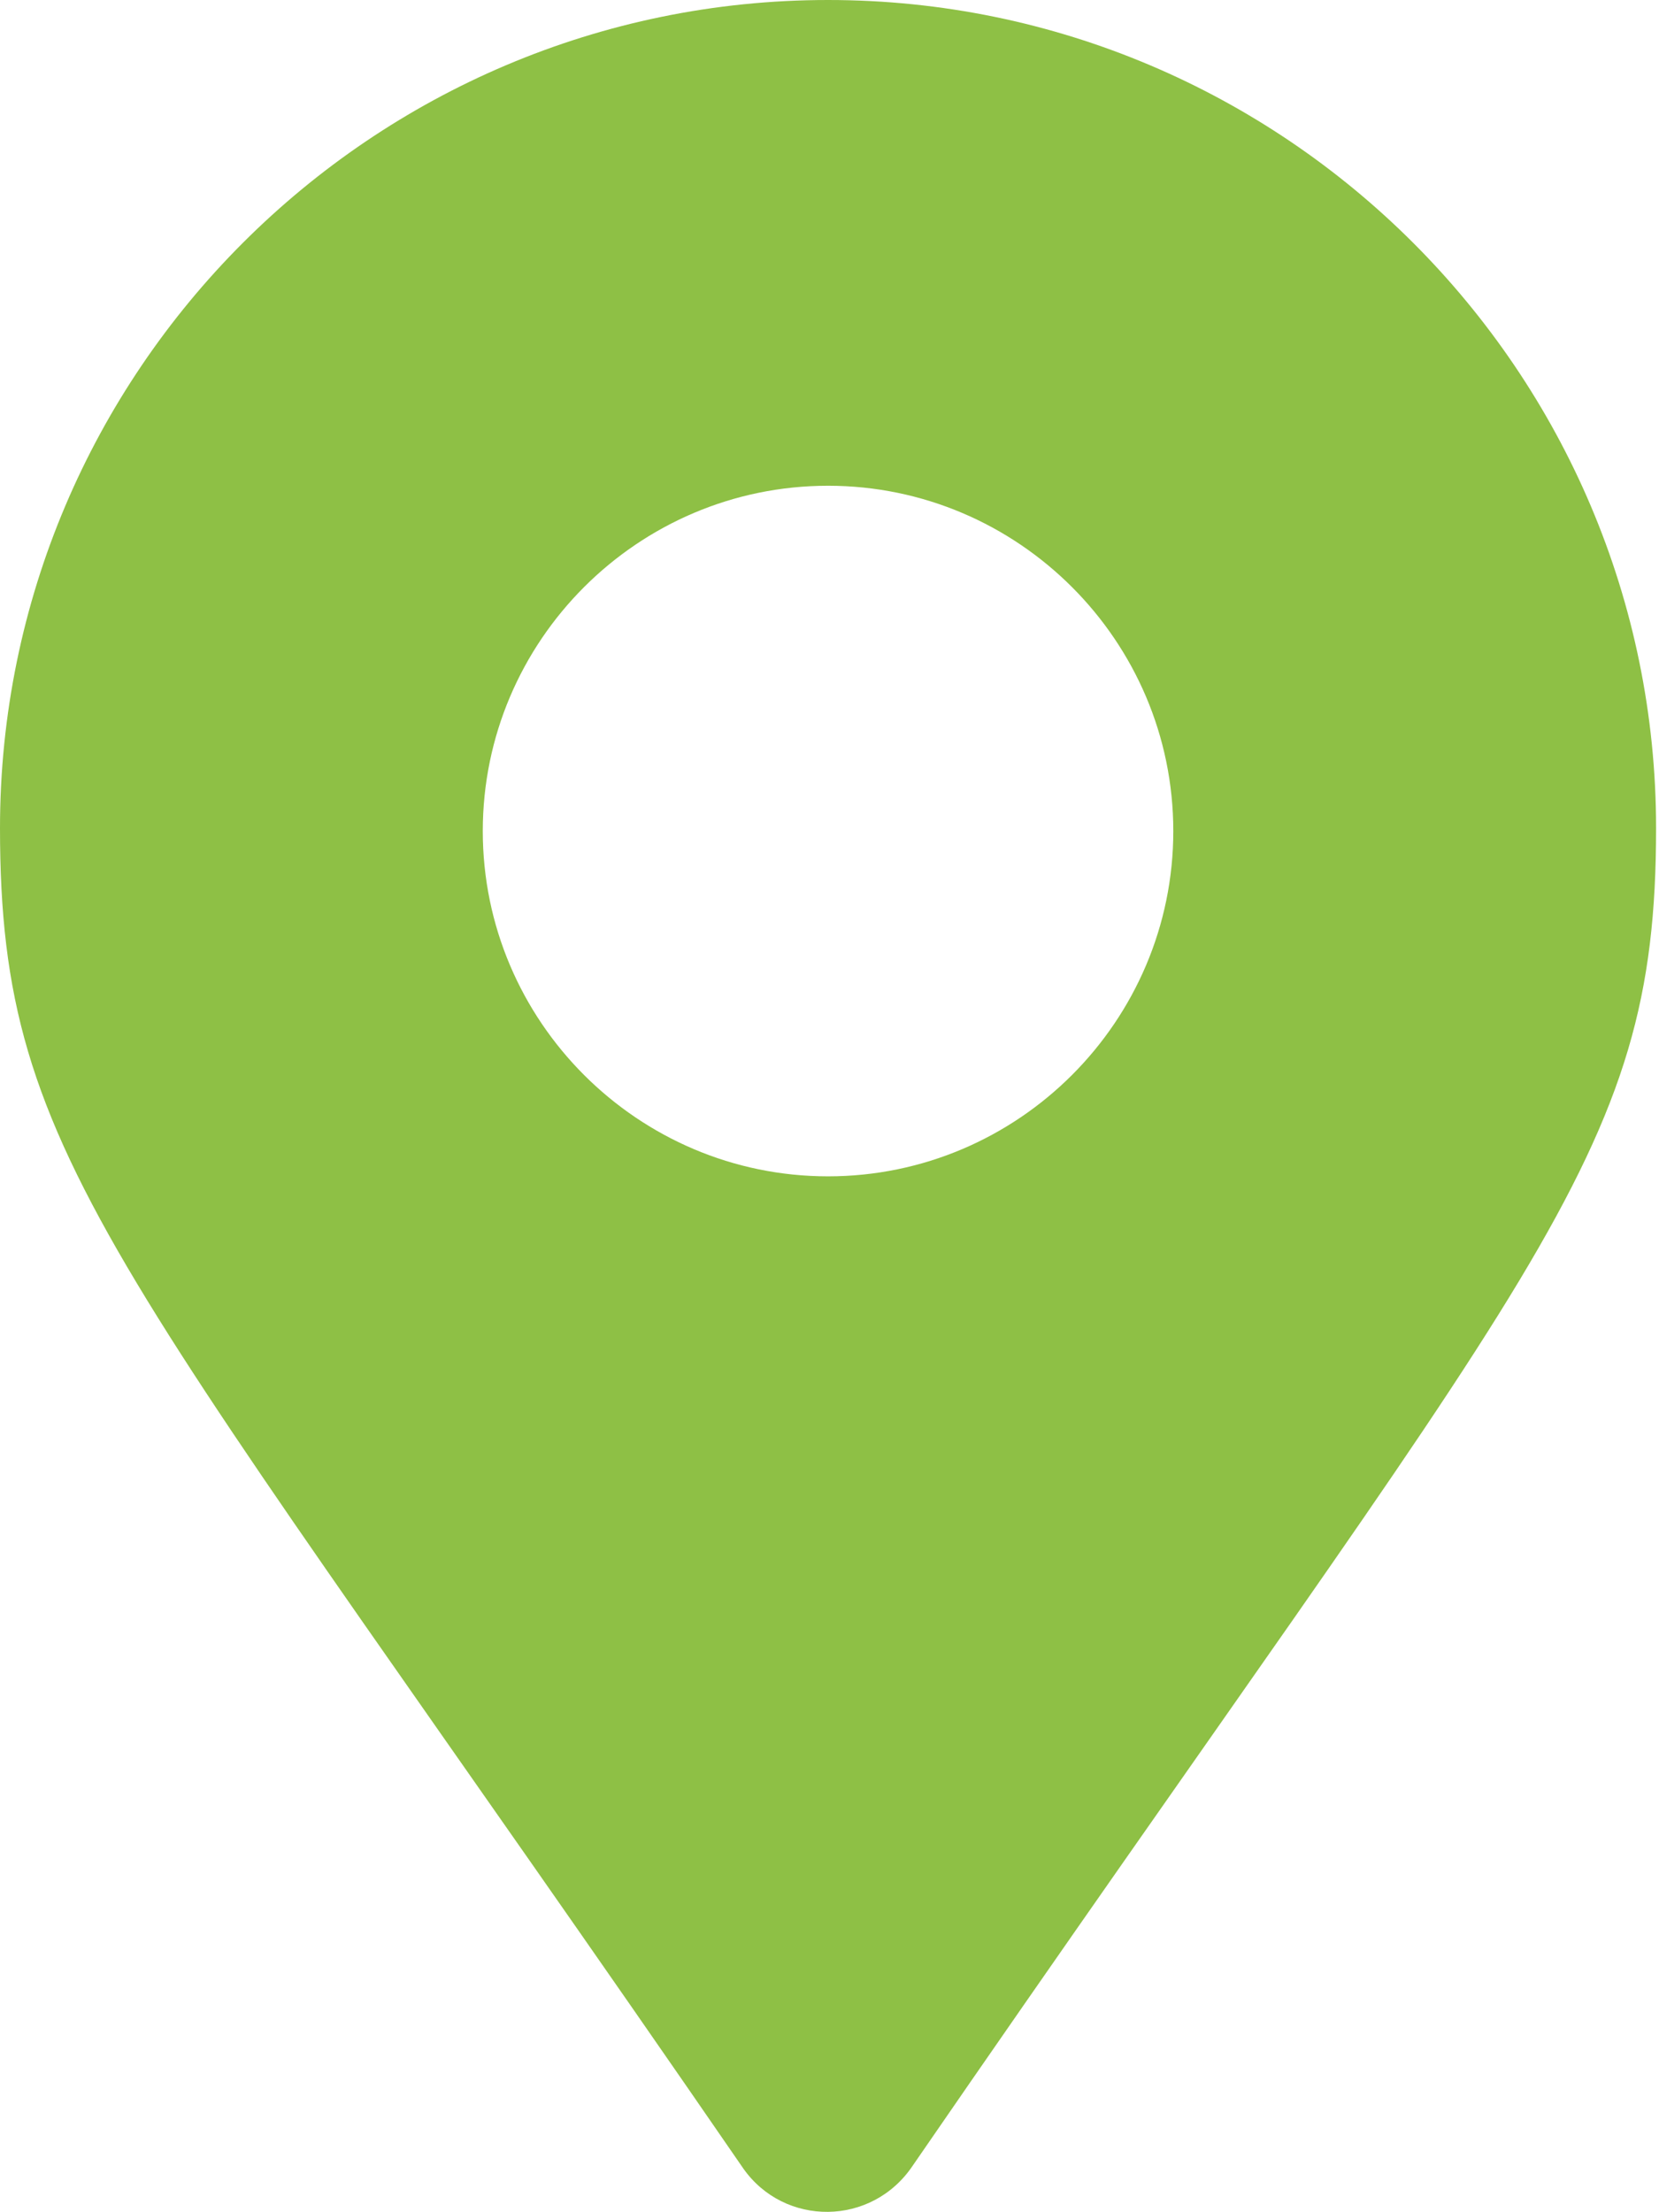 <svg xmlns="http://www.w3.org/2000/svg" viewBox="0 0 56.7 75.6"><path d="M25.4 74.1C4 43 0 39.8 0 28.3 0 12.7 12.7 0 28.3 0s28.3 12.7 28.3 28.3c0 11.4-4 14.6-25.4 45.7-1.4 2.1-4.4 2.1-5.8.1zm2.9-33.9c6.5 0 11.8-5.3 11.8-11.8s-5.3-11.8-11.8-11.8-11.8 5.3-11.8 11.8 5.3 11.8 11.8 11.8z" fill="#8ec045" /></svg>